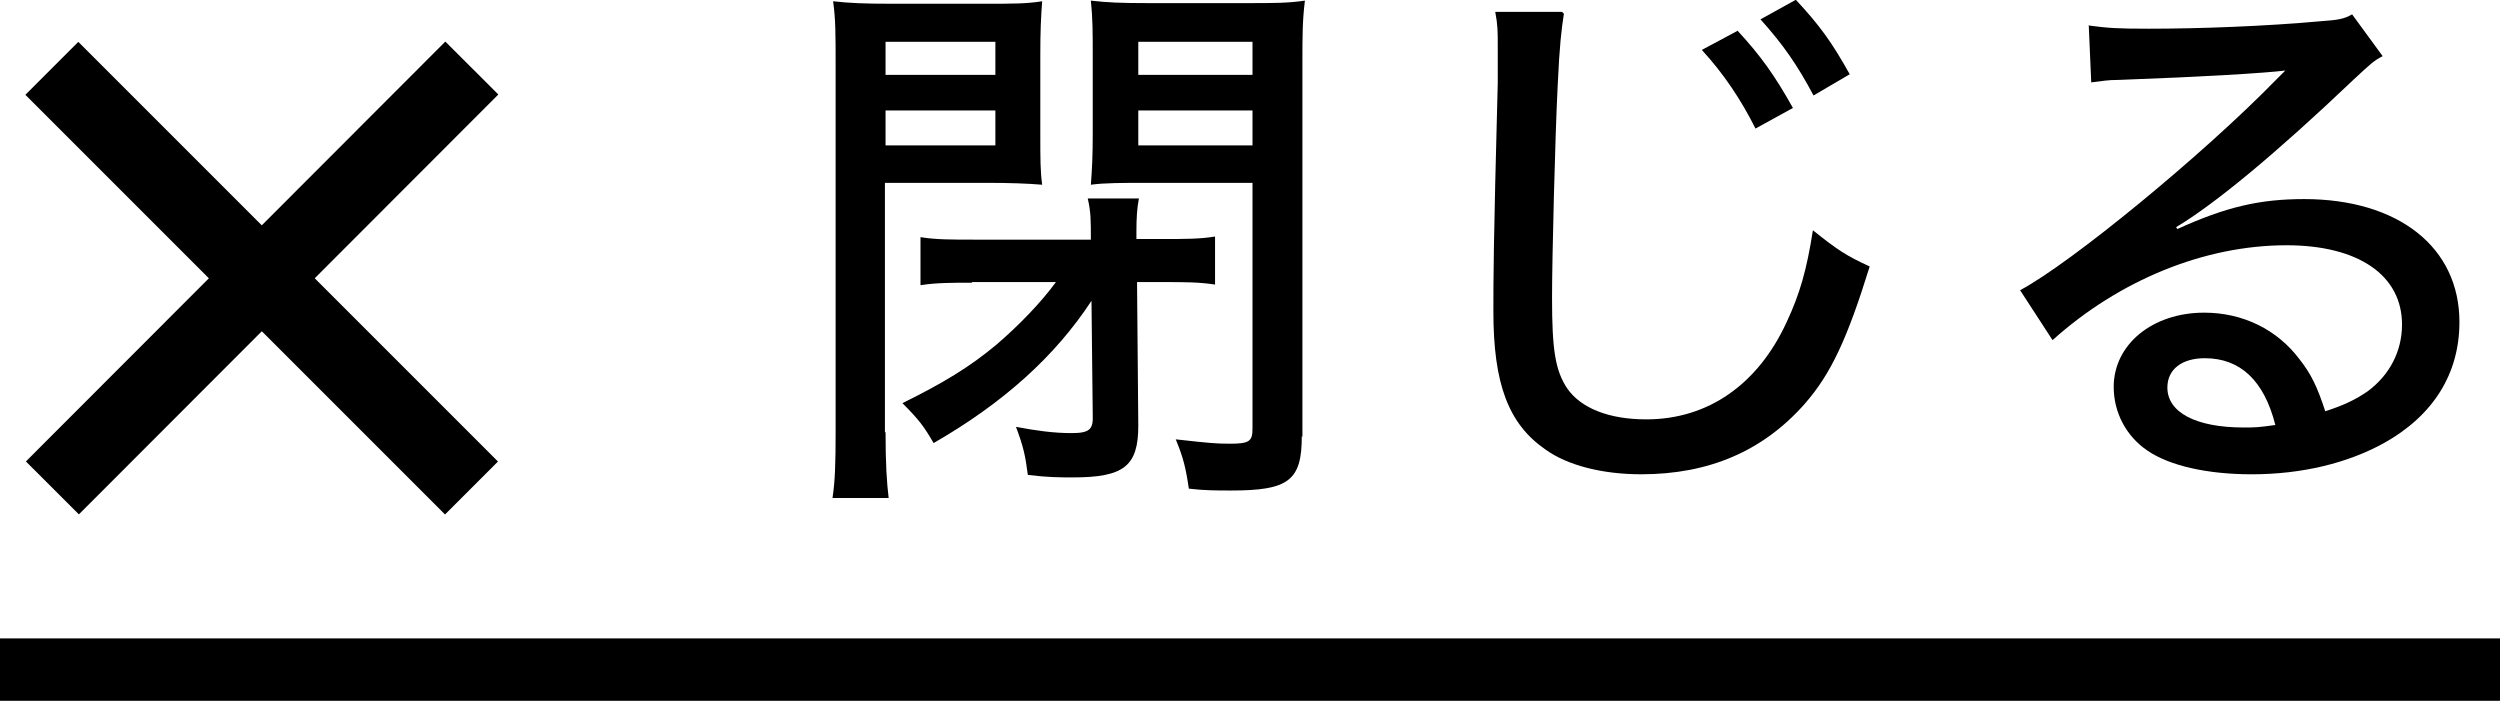 <?xml version="1.0" encoding="UTF-8"?><svg id="_イヤー_2" xmlns="http://www.w3.org/2000/svg" viewBox="0 0 40.06 11.23"><g id="_イヤー_1-2"><g><g><path d="M14.19,6.92c0,.51,.02,.82,.05,1.06h-.9c.04-.26,.05-.54,.05-1.07V1.02c0-.46,0-.71-.04-1,.26,.03,.5,.04,.94,.04h1.49c.46,0,.67,0,.92-.04-.02,.24-.03,.5-.03,.85v1.28c0,.39,0,.6,.03,.81-.23-.02-.54-.03-.86-.03h-1.66v4Zm0-5.72h1.76V.67h-1.76v.54Zm0,1.13h1.76v-.56h-1.76v.56Zm1.39,2.2c-.32,0-.58,0-.83,.04v-.77c.24,.04,.49,.04,.86,.04h1.87c0-.32,0-.44-.05-.66h.82c-.03,.15-.04,.32-.04,.52v.13h.41c.38,0,.61,0,.85-.04v.77c-.25-.04-.5-.04-.82-.04h-.43l.02,2.3c0,.65-.23,.83-1.05,.83-.19,0-.4,0-.72-.04-.04-.31-.07-.45-.19-.77,.32,.06,.6,.1,.89,.1s.35-.06,.34-.29l-.02-1.83c-.59,.9-1.42,1.64-2.53,2.28-.15-.26-.23-.37-.5-.64,.65-.32,1.08-.58,1.51-.94,.35-.3,.71-.67,.95-1h-1.35Zm5.28,2.46c0,.71-.21,.87-1.13,.87-.22,0-.44,0-.68-.03-.05-.34-.09-.5-.21-.79,.54,.06,.64,.07,.87,.07,.31,0,.36-.04,.36-.24V2.93h-1.73c-.34,0-.64,0-.86,.03,.02-.27,.03-.46,.03-.82V.86c0-.32,0-.57-.03-.85,.26,.03,.47,.04,.92,.04h1.57c.45,0,.67,0,.94-.04-.04,.32-.04,.57-.04,1V7Zm-2.62-5.79h1.83V.67h-1.83v.54Zm0,1.13h1.83v-.56h-1.83v.56Z"/><path d="M25.06,.22c-.04,.26-.07,.5-.1,1.16-.04,.78-.09,2.76-.09,3.39,0,.83,.05,1.16,.24,1.45,.22,.32,.67,.5,1.27,.5,.99,0,1.79-.56,2.25-1.56,.21-.45,.32-.83,.42-1.47,.4,.32,.54,.41,.91,.58-.36,1.16-.62,1.72-1.04,2.2-.67,.76-1.54,1.13-2.62,1.13-.62,0-1.18-.14-1.54-.4-.59-.41-.83-1.05-.83-2.21,0-.53,0-1.02,.07-3.66,0-.27,0-.45,0-.6,0-.22,0-.33-.04-.54h1.07Zm2.79,.28c.36,.39,.59,.71,.88,1.23l-.6,.33c-.23-.46-.51-.88-.86-1.26l.58-.31Zm.93-.5c.38,.41,.57,.67,.86,1.19l-.58,.34c-.26-.49-.49-.82-.85-1.22l.56-.31Z"/><path d="M33.48,.41c.3,.04,.46,.05,.95,.05,.82,0,1.88-.04,2.76-.12,.29-.02,.38-.04,.5-.11l.49,.67c-.14,.07-.19,.12-.46,.37-1.25,1.19-2.23,2-2.85,2.37l.02,.03c.77-.35,1.31-.48,2.03-.48,1.51,0,2.49,.77,2.49,1.97,0,.83-.42,1.5-1.21,1.94-.58,.32-1.31,.5-2.12,.5-.72,0-1.32-.14-1.67-.38-.34-.23-.54-.61-.54-1.02,0-.68,.62-1.19,1.45-1.19,.62,0,1.17,.27,1.53,.75,.18,.23,.28,.43,.41,.83,.31-.1,.49-.19,.68-.32,.35-.26,.55-.64,.55-1.07,0-.79-.7-1.27-1.85-1.27-1.32,0-2.68,.56-3.75,1.52l-.52-.8c.81-.43,2.93-2.17,4.1-3.37,.03-.03,.13-.13,.15-.15h0c-.32,.04-1.29,.1-2.66,.15-.2,0-.27,.02-.45,.04l-.04-.92Zm1.85,5.33c-.37,0-.6,.18-.6,.47,0,.4,.46,.64,1.22,.64,.18,0,.23,0,.51-.04-.18-.71-.56-1.07-1.13-1.07Z"/></g><rect y="10.23" width="40.06" height="1"/><rect x="3.59" y="-.3" width="1.2" height="9.51" transform="translate(-1.92 4.27) rotate(-45)"/><rect x="-.56" y="3.86" width="9.51" height="1.2" transform="translate(-1.92 4.27) rotate(-45.03)"/></g></g></svg>